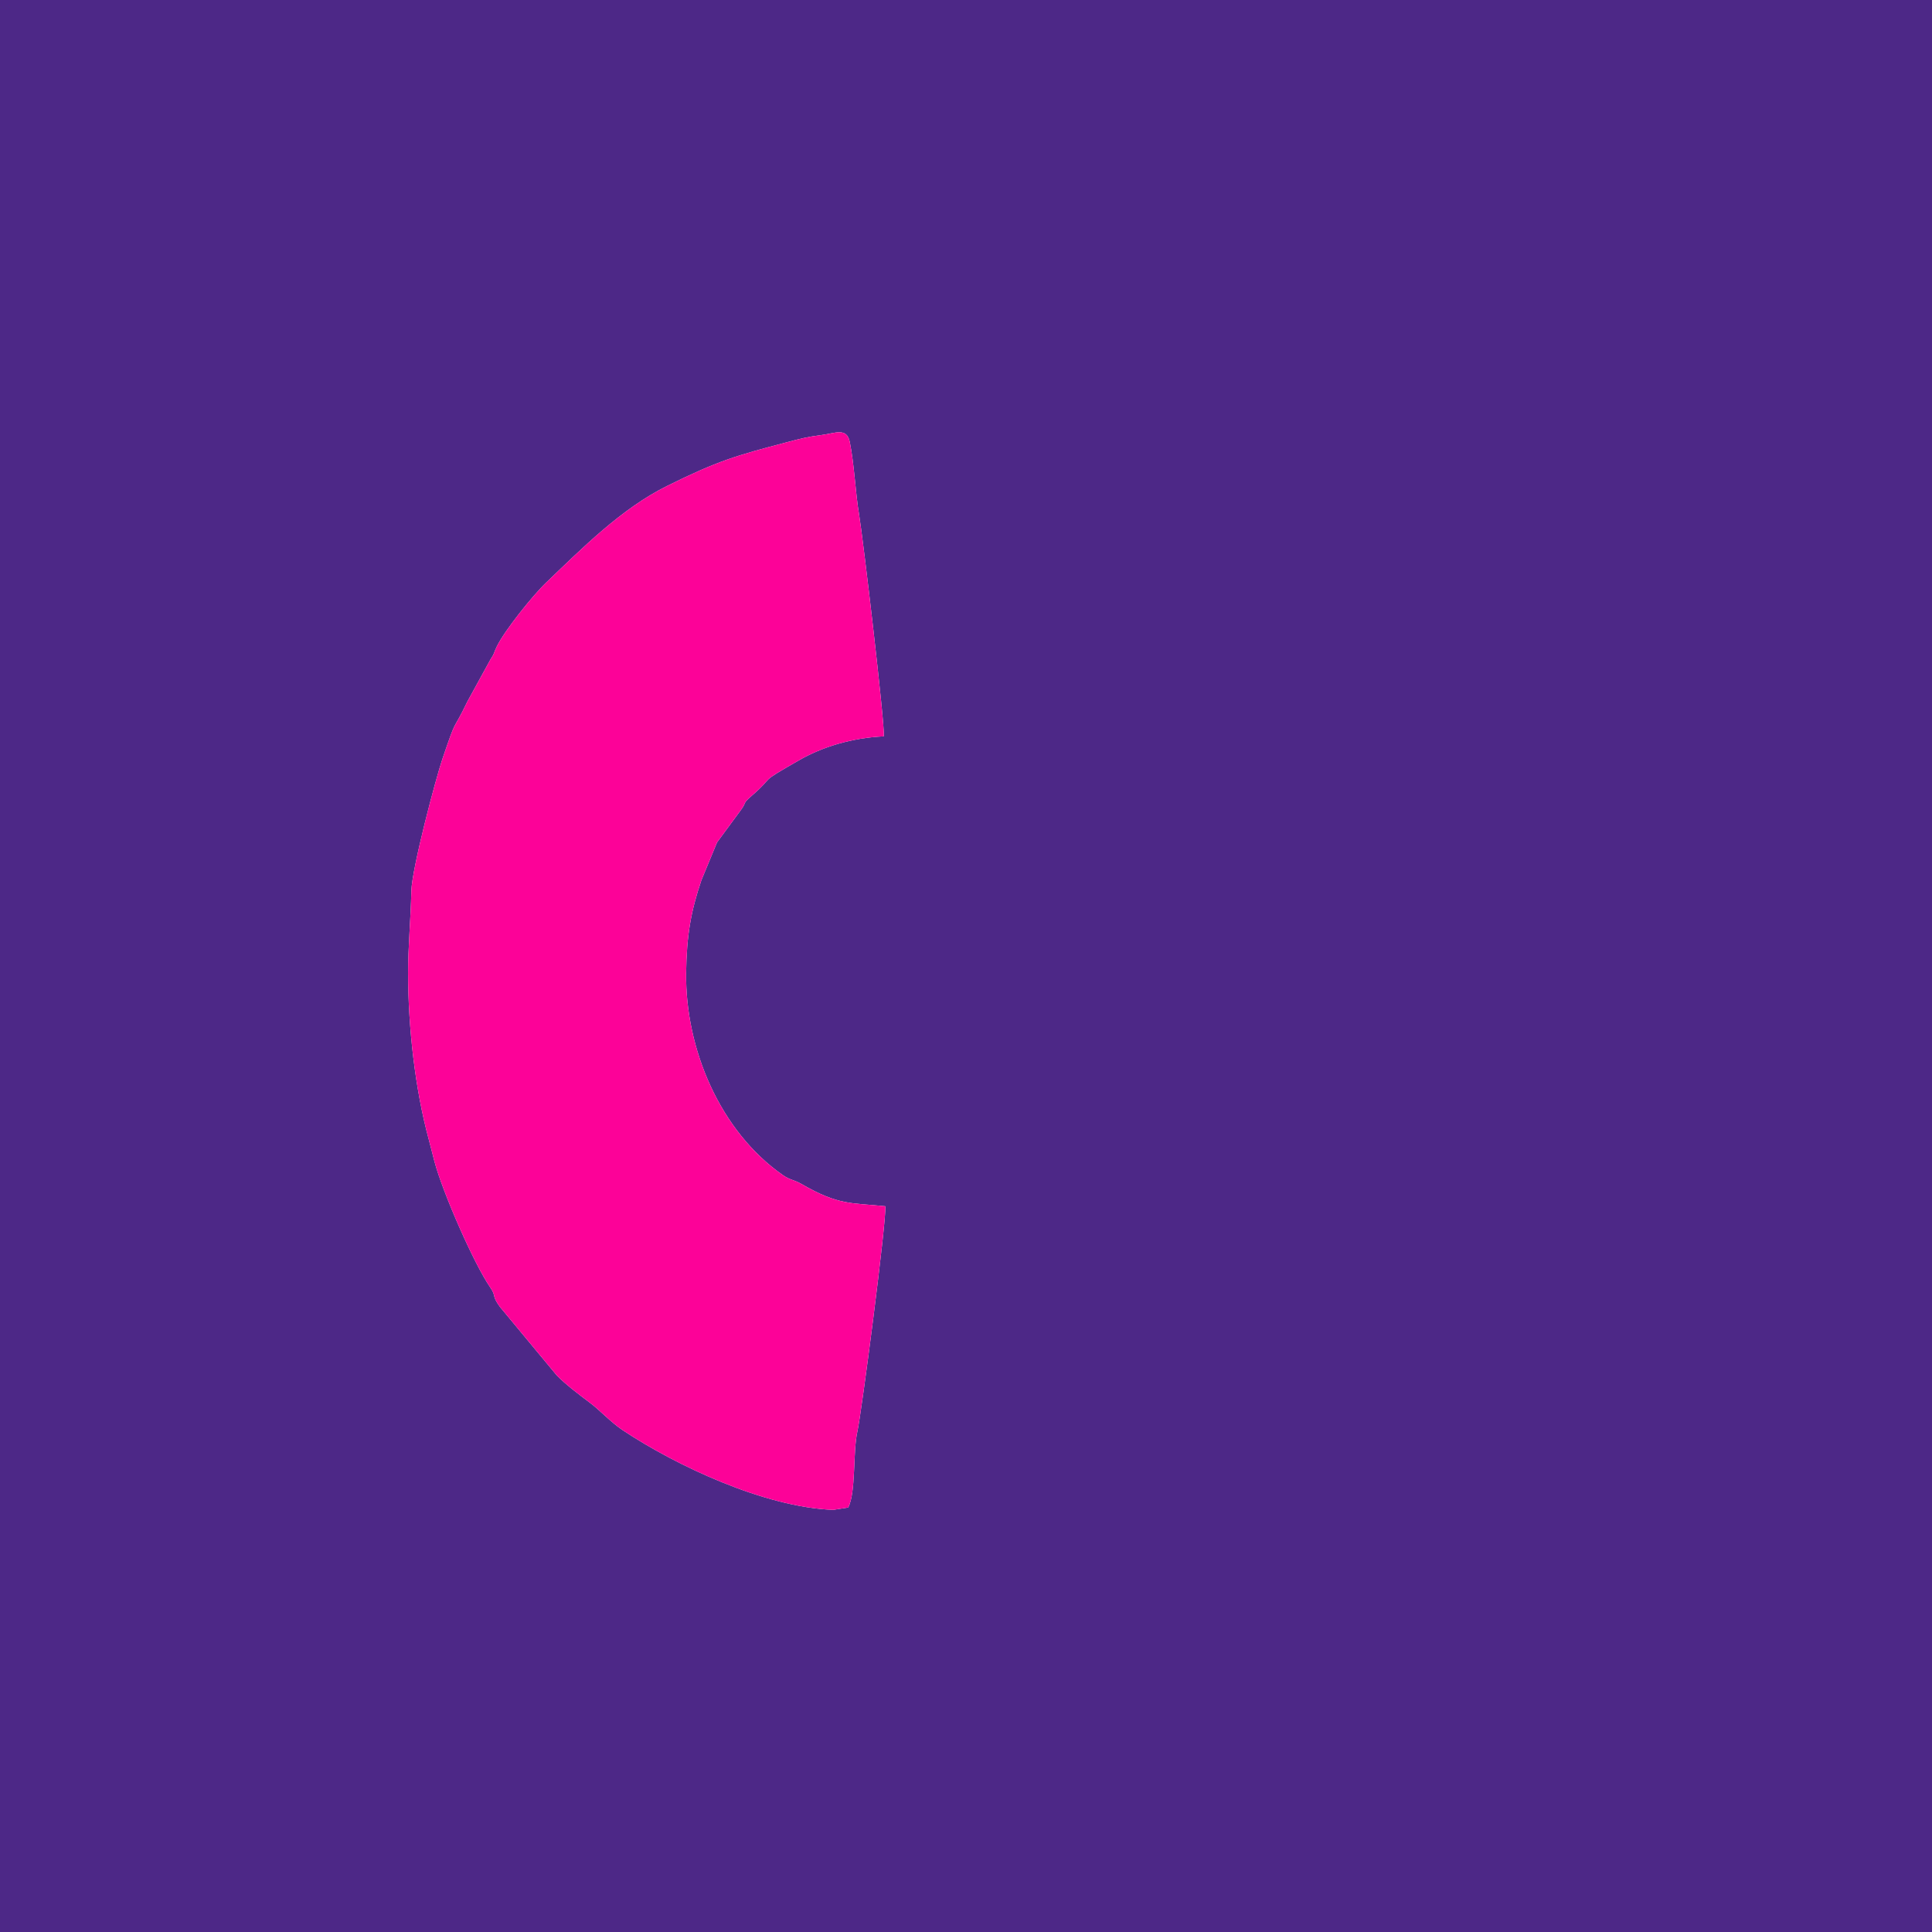 <?xml version="1.0" encoding="UTF-8"?> <!-- Creator: CorelDRAW 2019 (64-Bit) --> <svg xmlns="http://www.w3.org/2000/svg" xmlns:xlink="http://www.w3.org/1999/xlink" xmlns:xodm="http://www.corel.com/coreldraw/odm/2003" xml:space="preserve" width="100%" height="100%" style="shape-rendering:geometricPrecision; text-rendering:geometricPrecision; image-rendering:optimizeQuality; fill-rule:evenodd; clip-rule:evenodd" viewBox="0 0 846.66 846.66"> <defs> <style type="text/css"> <![CDATA[ .fil0 {fill:#4D2887} .fil1 {fill:#FC0298} ]]> </style> </defs> <g id="Слой_x0020_1">  <g id="_354370245072"> <path class="fil0" d="M178.84 426.5c0,-11.93 1.15,-23.47 1.43,-36.03 0.22,-9.83 10.74,-49.45 13.64,-57.96 6.69,-19.67 3.97,-10.62 10.89,-25.04l10.12 -18.44c2.05,-3.14 1.15,-2.3 2.8,-5.72 3.36,-6.94 15.71,-22.36 21.66,-28.04 15.47,-14.75 32.74,-32.28 52.89,-42.28 22.19,-11.01 30.26,-13.34 52.92,-19.28 5.33,-1.4 8.61,-2.28 14.67,-3.04 6.01,-0.74 11.23,-3.55 12.55,3.06 2.03,10.16 2.41,21.86 4.1,31.97 1.7,10.23 11.28,91.26 10.8,96.98 -14.32,0.7 -27.02,4.68 -37.17,10.5 -19.04,10.92 -9.68,5.98 -20.6,15.45 -4.58,3.97 -1.89,2.36 -5.03,6.58l-10.28 13.95 -6.85 16.56c-4.56,13.47 -6.51,24.2 -6.7,40.78 -0.36,33.2 14.9,69.38 42.51,88.55 3.04,2.1 4.87,1.98 7.99,3.79 16.46,9.52 21.94,8.22 36.79,9.77 0.65,5.59 -10.4,90.59 -12.25,98.77 -2.03,8.94 -0.54,26.66 -4.02,33.27l-6.55 1.01c-29.93,-1.08 -68.9,-19.33 -92.31,-34.94 -5.22,-3.48 -9.9,-8.69 -14.37,-12.02 -4.61,-3.43 -10.93,-8.26 -14.51,-11.99l-24.91 -30.03c-3.78,-5.2 -1.4,-4.43 -4.24,-8.53 -7.11,-10.3 -20.73,-41.41 -24.36,-54.93 -0.78,-2.89 -1.68,-6.66 -2.62,-10.12 -5.9,-21.71 -8.99,-48.95 -8.99,-72.6zm-178.84 420.16l846.66 0 0 -846.66 -846.66 0 0 846.66z"></path> <path class="fil1" d="M178.84 426.5c0,23.65 3.09,50.89 8.99,72.6 0.94,3.46 1.84,7.23 2.62,10.12 3.63,13.52 17.25,44.63 24.36,54.93 2.84,4.1 0.46,3.33 4.24,8.53l24.91 30.03c3.58,3.73 9.9,8.56 14.51,11.99 4.47,3.33 9.15,8.54 14.37,12.02 23.41,15.61 62.38,33.86 92.31,34.94l6.55 -1.01c3.48,-6.61 1.99,-24.33 4.02,-33.27 1.85,-8.18 12.9,-93.18 12.25,-98.77 -14.85,-1.55 -20.33,-0.25 -36.79,-9.77 -3.12,-1.81 -4.95,-1.69 -7.99,-3.79 -27.61,-19.17 -42.87,-55.35 -42.51,-88.55 0.19,-16.58 2.14,-27.31 6.7,-40.78l6.85 -16.56 10.28 -13.95c3.14,-4.22 0.45,-2.61 5.03,-6.58 10.92,-9.47 1.56,-4.53 20.6,-15.45 10.15,-5.82 22.85,-9.8 37.17,-10.5 0.48,-5.72 -9.1,-86.75 -10.8,-96.98 -1.69,-10.11 -2.07,-21.81 -4.1,-31.97 -1.32,-6.61 -6.54,-3.8 -12.55,-3.06 -6.06,0.76 -9.34,1.64 -14.67,3.04 -22.66,5.94 -30.73,8.27 -52.92,19.28 -20.15,10 -37.42,27.53 -52.89,42.28 -5.95,5.68 -18.3,21.1 -21.66,28.04 -1.65,3.42 -0.75,2.58 -2.8,5.72l-10.12 18.44c-6.92,14.42 -4.2,5.37 -10.89,25.04 -2.9,8.51 -13.42,48.13 -13.64,57.96 -0.28,12.56 -1.43,24.1 -1.43,36.03z"></path> </g> </g> </svg> 